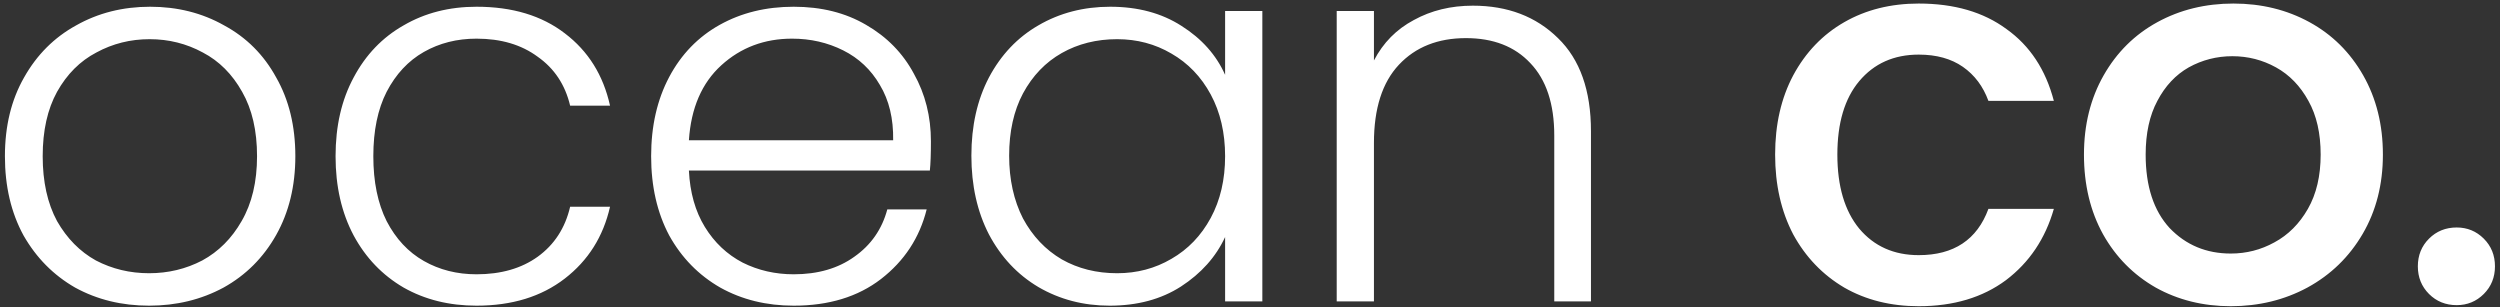<svg xmlns="http://www.w3.org/2000/svg" fill="none" viewBox="0 0 423 52" height="52" width="423">
<rect x="0" y="0" width="423" height="52" fill="#333333" stroke="none"/>
<path fill="white" d="M25.223 51.72C20.602 51.72 16.433 50.7 12.713 48.66C9.053 46.56 6.143 43.62 3.982 39.84C1.883 36 0.832 31.53 0.832 26.43C0.832 21.33 1.913 16.89 4.072 13.11C6.232 9.27 9.172 6.33 12.893 4.29C16.613 2.19 20.782 1.14 25.402 1.14C30.023 1.14 34.193 2.19 37.913 4.29C41.693 6.33 44.633 9.27 46.733 13.11C48.892 16.89 49.972 21.33 49.972 26.43C49.972 31.47 48.892 35.91 46.733 39.75C44.572 43.59 41.602 46.56 37.822 48.66C34.042 50.7 29.843 51.72 25.223 51.72ZM25.223 46.23C28.462 46.23 31.462 45.51 34.222 44.07C36.983 42.57 39.203 40.35 40.883 37.41C42.623 34.41 43.492 30.75 43.492 26.43C43.492 22.11 42.653 18.48 40.972 15.54C39.292 12.54 37.072 10.32 34.312 8.88C31.552 7.38 28.552 6.63 25.312 6.63C22.073 6.63 19.073 7.38 16.312 8.88C13.553 10.32 11.332 12.54 9.652 15.54C8.033 18.48 7.223 22.11 7.223 26.43C7.223 30.75 8.033 34.41 9.652 37.41C11.332 40.35 13.523 42.57 16.223 44.07C18.983 45.51 21.983 46.23 25.223 46.23ZM56.777 26.43C56.777 21.33 57.797 16.89 59.837 13.11C61.877 9.27 64.697 6.33 68.297 4.29C71.897 2.19 76.007 1.14 80.627 1.14C86.687 1.14 91.667 2.64 95.567 5.64C99.527 8.64 102.077 12.72 103.217 17.88H96.467C95.627 14.34 93.797 11.58 90.977 9.6C88.217 7.56 84.767 6.54 80.627 6.54C77.327 6.54 74.357 7.29 71.717 8.79C69.077 10.29 66.977 12.54 65.417 15.54C63.917 18.48 63.167 22.11 63.167 26.43C63.167 30.75 63.917 34.41 65.417 37.41C66.977 40.41 69.077 42.66 71.717 44.16C74.357 45.66 77.327 46.41 80.627 46.41C84.767 46.41 88.217 45.42 90.977 43.44C93.797 41.4 95.627 38.58 96.467 34.98H103.217C102.077 40.02 99.527 44.07 95.567 47.13C91.607 50.19 86.627 51.72 80.627 51.72C76.007 51.72 71.897 50.7 68.297 48.66C64.697 46.56 61.877 43.62 59.837 39.84C57.797 36 56.777 31.53 56.777 26.43ZM157.512 23.91C157.512 26.07 157.452 27.72 157.332 28.86H116.562C116.742 32.58 117.642 35.76 119.262 38.4C120.882 41.04 123.012 43.05 125.652 44.43C128.292 45.75 131.172 46.41 134.292 46.41C138.372 46.41 141.792 45.42 144.552 43.44C147.372 41.46 149.232 38.79 150.132 35.43H156.792C155.592 40.23 153.012 44.16 149.052 47.22C145.152 50.22 140.232 51.72 134.292 51.72C129.672 51.72 125.532 50.7 121.872 48.66C118.212 46.56 115.332 43.62 113.232 39.84C111.192 36 110.172 31.53 110.172 26.43C110.172 21.33 111.192 16.86 113.232 13.02C115.272 9.18 118.122 6.24 121.782 4.2C125.442 2.16 129.612 1.14 134.292 1.14C138.972 1.14 143.052 2.16 146.532 4.2C150.072 6.24 152.772 9 154.632 12.48C156.552 15.9 157.512 19.71 157.512 23.91ZM151.122 23.73C151.182 20.07 150.432 16.95 148.872 14.37C147.372 11.79 145.302 9.84 142.662 8.52C140.022 7.2 137.142 6.54 134.022 6.54C129.342 6.54 125.352 8.04 122.052 11.04C118.752 14.04 116.922 18.27 116.562 23.73H151.122ZM164.358 26.34C164.358 21.3 165.348 16.89 167.328 13.11C169.368 9.27 172.158 6.33 175.698 4.29C179.298 2.19 183.348 1.14 187.848 1.14C192.528 1.14 196.548 2.22 199.908 4.38C203.328 6.54 205.788 9.3 207.288 12.66V1.86H213.588V51H207.288V40.11C205.728 43.47 203.238 46.26 199.818 48.48C196.458 50.64 192.438 51.72 187.758 51.72C183.318 51.72 179.298 50.67 175.698 48.57C172.158 46.47 169.368 43.5 167.328 39.66C165.348 35.82 164.358 31.38 164.358 26.34ZM207.288 26.43C207.288 22.47 206.478 18.99 204.858 15.99C203.238 12.99 201.018 10.68 198.198 9.06C195.438 7.44 192.378 6.63 189.018 6.63C185.538 6.63 182.418 7.41 179.658 8.97C176.898 10.53 174.708 12.81 173.088 15.81C171.528 18.75 170.748 22.26 170.748 26.34C170.748 30.36 171.528 33.9 173.088 36.96C174.708 39.96 176.898 42.27 179.658 43.89C182.418 45.45 185.538 46.23 189.018 46.23C192.378 46.23 195.438 45.42 198.198 43.8C201.018 42.18 203.238 39.87 204.858 36.87C206.478 33.87 207.288 30.39 207.288 26.43ZM249.211 0.96C255.091 0.96 259.891 2.79 263.611 6.45C267.331 10.05 269.191 15.3 269.191 22.2V51H262.981V22.92C262.981 17.58 261.631 13.5 258.931 10.68C256.291 7.86 252.661 6.45 248.041 6.45C243.301 6.45 239.521 7.95 236.701 10.95C233.881 13.95 232.471 18.36 232.471 24.18V51H226.171V1.86H232.471V10.23C234.031 7.23 236.281 4.95 239.221 3.39C242.161 1.77 245.491 0.96 249.211 0.96ZM300.351 26.16C300.351 21.06 301.371 16.59 303.411 12.75C305.511 8.85 308.391 5.85 312.051 3.75C315.711 1.65 319.911 0.6 324.651 0.6C330.651 0.6 335.601 2.04 339.501 4.92C343.461 7.74 346.131 11.79 347.511 17.07H336.441C335.541 14.61 334.101 12.69 332.121 11.31C330.141 9.93 327.651 9.24 324.651 9.24C320.451 9.24 317.091 10.74 314.571 13.74C312.111 16.68 310.881 20.82 310.881 26.16C310.881 31.5 312.111 35.67 314.571 38.67C317.091 41.67 320.451 43.17 324.651 43.17C330.591 43.17 334.521 40.56 336.441 35.34H347.511C346.071 40.38 343.371 44.4 339.411 47.4C335.451 50.34 330.531 51.81 324.651 51.81C319.911 51.81 315.711 50.76 312.051 48.66C308.391 46.5 305.511 43.5 303.411 39.66C301.371 35.76 300.351 31.26 300.351 26.16ZM377.446 51.81C372.766 51.81 368.536 50.76 364.756 48.66C360.976 46.5 358.006 43.5 355.846 39.66C353.686 35.76 352.606 31.26 352.606 26.16C352.606 21.12 353.716 16.65 355.936 12.75C358.156 8.85 361.186 5.85 365.026 3.75C368.866 1.65 373.156 0.6 377.896 0.6C382.636 0.6 386.926 1.65 390.766 3.75C394.606 5.85 397.636 8.85 399.856 12.75C402.076 16.65 403.186 21.12 403.186 26.16C403.186 31.2 402.046 35.67 399.766 39.57C397.486 43.47 394.366 46.5 390.406 48.66C386.506 50.76 382.186 51.81 377.446 51.81ZM377.446 42.9C380.086 42.9 382.546 42.27 384.826 41.01C387.166 39.75 389.056 37.86 390.496 35.34C391.936 32.82 392.656 29.76 392.656 26.16C392.656 22.56 391.966 19.53 390.586 17.07C389.206 14.55 387.376 12.66 385.096 11.4C382.816 10.14 380.356 9.51 377.716 9.51C375.076 9.51 372.616 10.14 370.336 11.4C368.116 12.66 366.346 14.55 365.026 17.07C363.706 19.53 363.046 22.56 363.046 26.16C363.046 31.5 364.396 35.64 367.096 38.58C369.856 41.46 373.306 42.9 377.446 42.9ZM415.669 51.63C413.809 51.63 412.249 51 410.989 49.74C409.729 48.48 409.099 46.92 409.099 45.06C409.099 43.2 409.729 41.64 410.989 40.38C412.249 39.12 413.809 38.49 415.669 38.49C417.469 38.49 418.999 39.12 420.259 40.38C421.519 41.64 422.149 43.2 422.149 45.06C422.149 46.92 421.519 48.48 420.259 49.74C418.999 51 417.469 51.63 415.669 51.63Z"></path>
</svg>

